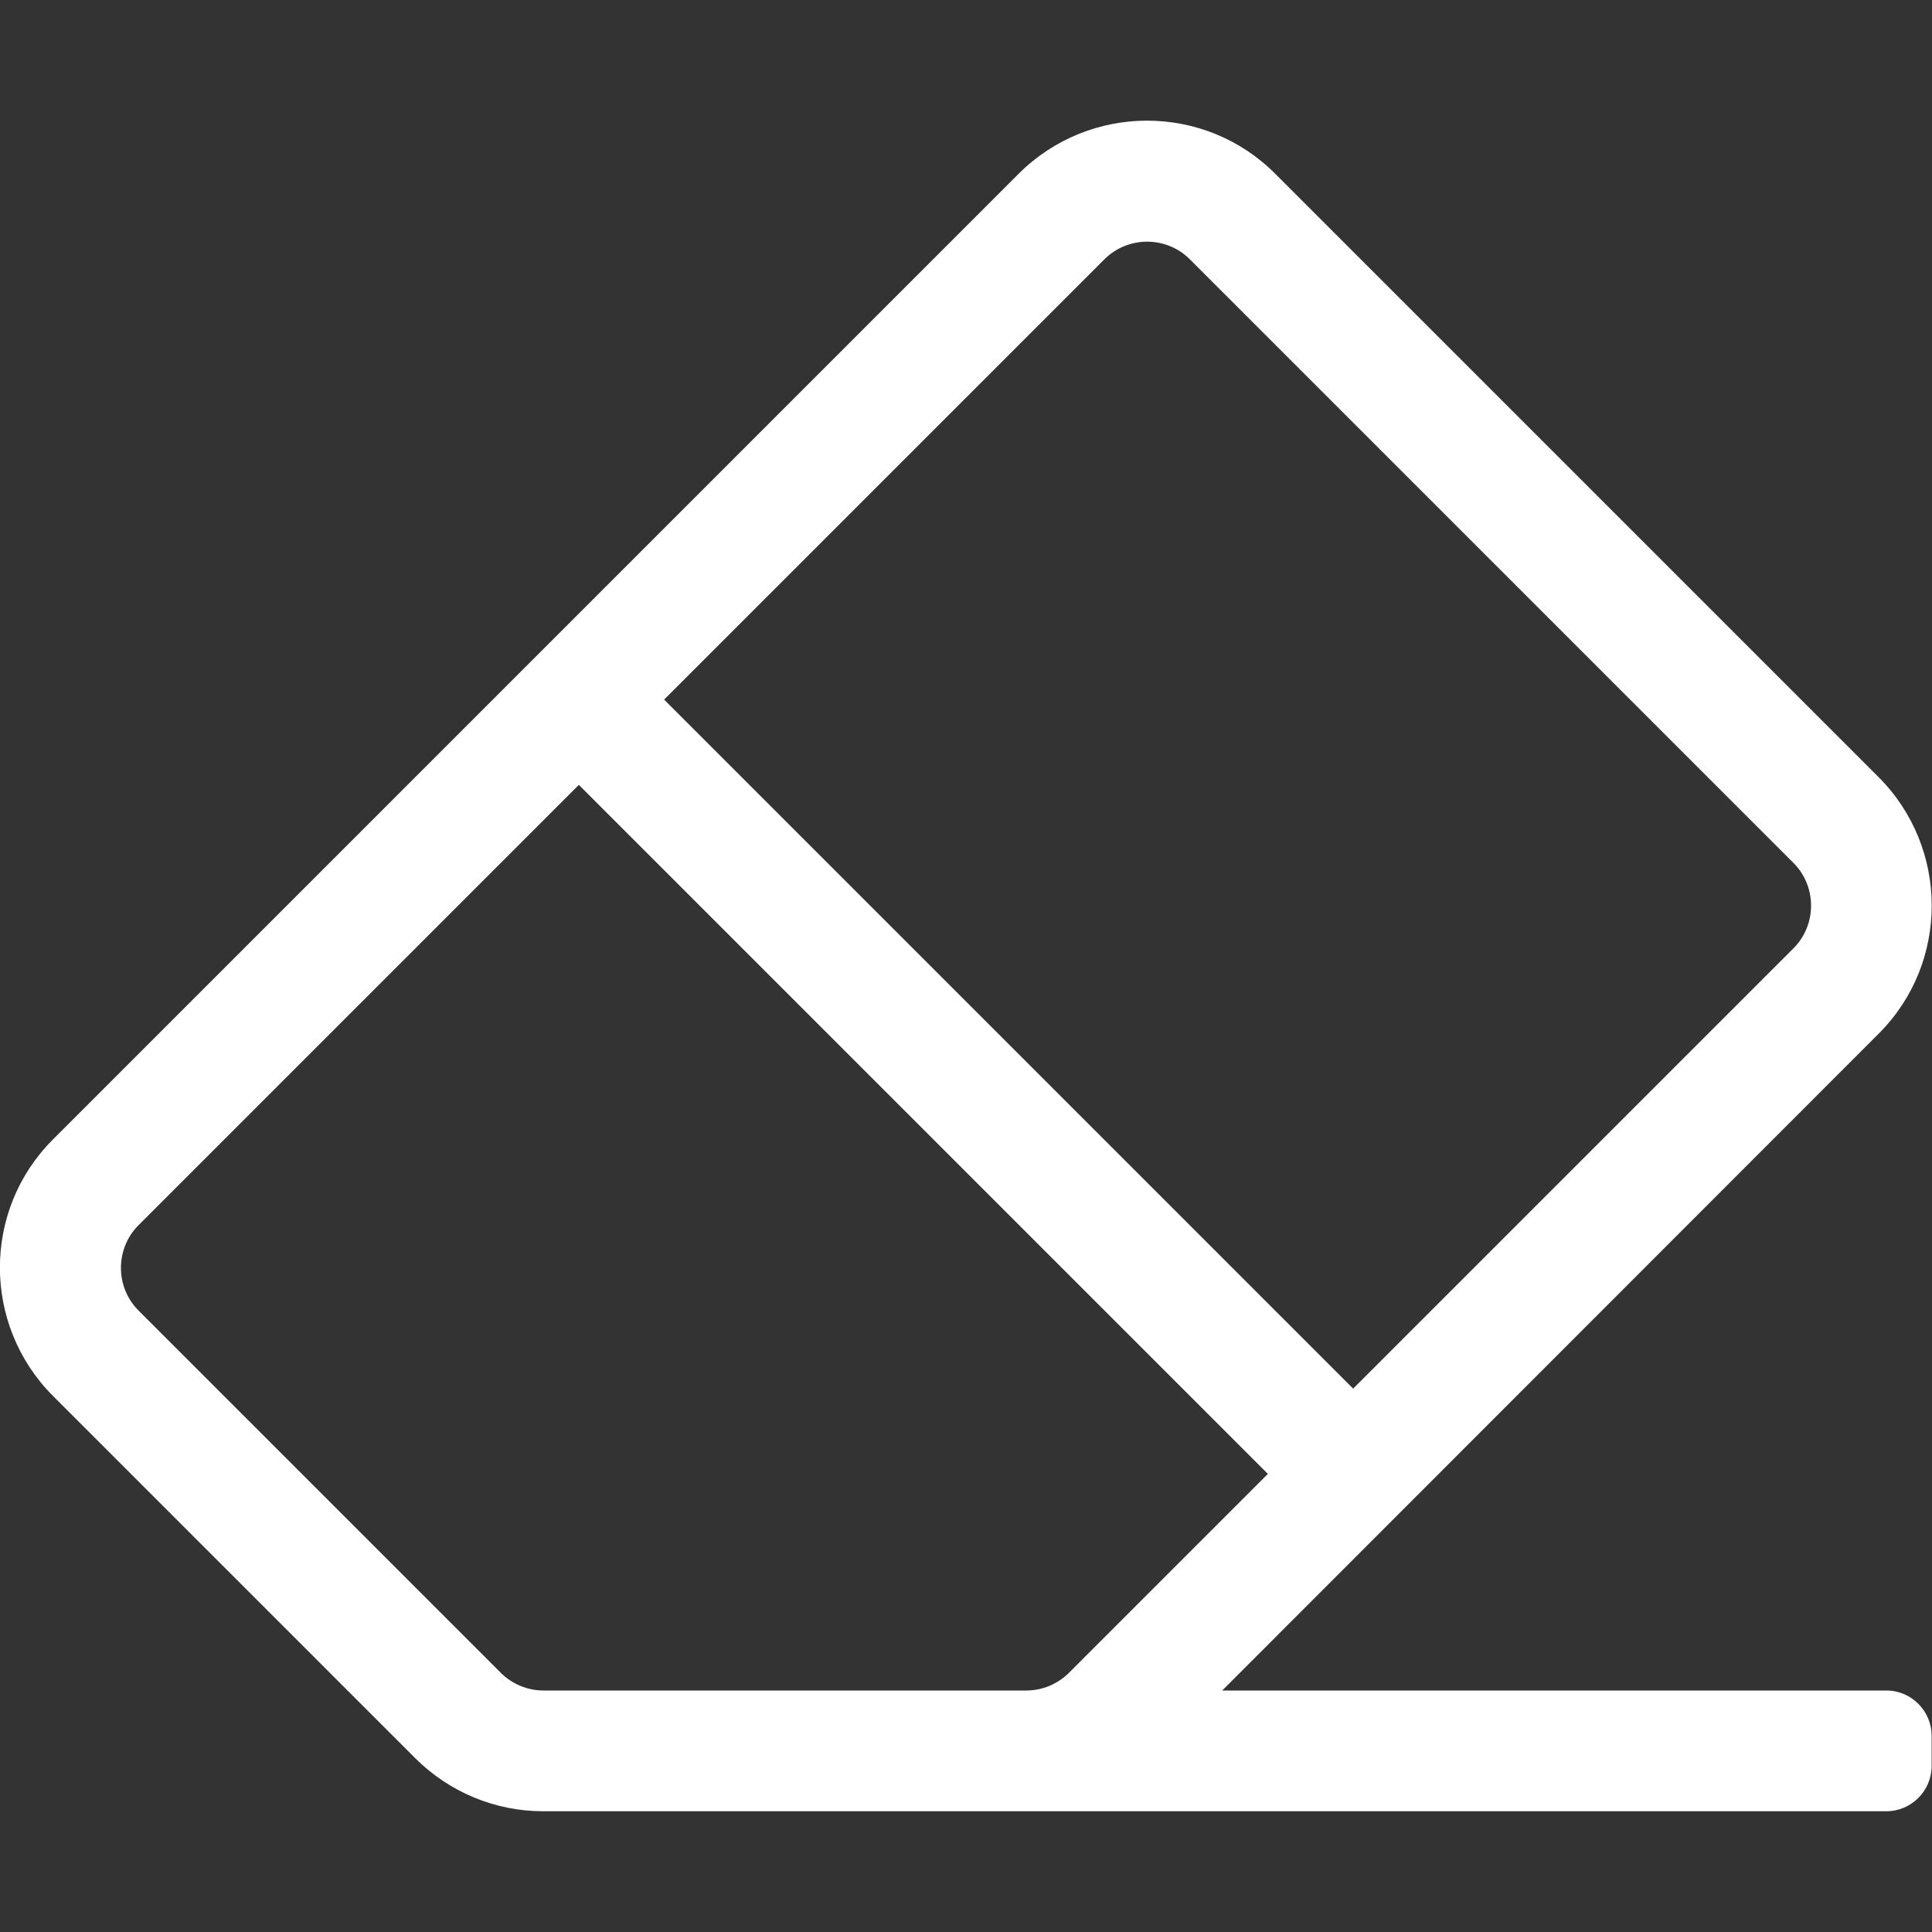 <?xml version="1.0" encoding="utf-8"?>
<!-- Generator: Adobe Illustrator 25.3.1, SVG Export Plug-In . SVG Version: 6.00 Build 0)  -->
<svg version="1.1" id="Capa_1" xmlns="http://www.w3.org/2000/svg" xmlns:xlink="http://www.w3.org/1999/xlink" x="0px" y="0px"
	 viewBox="0 0 512 512" style="enable-background:new 0 0 512 512;" xml:space="preserve">
<rect x="0" y="0" width="512" height="512" fill="#333333" stroke="none"/>
<style type="text/css">
	.st0{fill:#FFFFFF;}
</style>
<path class="st0" d="M497.9,273.9c18.7-18.7,18.7-49.1,0-67.9l-160-160c-18.7-18.7-49.1-18.7-67.9,0l-256,256
	c-18.7,18.7-18.7,49.1,0,67.9l96,96c9,9,21.2,14.1,33.9,14.1h356c6.6,0,12-5.4,12-12v-8c0-6.6-5.4-12-12-12H323.9L497.9,273.9z
	 M292.7,68.7c6.2-6.2,16.4-6.2,22.6,0l160,160c6.2,6.2,6.2,16.4,0,22.6L358.6,368L176,185.4L292.7,68.7z M144,448
	c-4.2,0-8.3-1.7-11.3-4.7l-96-96c-6.2-6.2-6.2-16.4,0-22.6L153.4,208L336,390.6l-52.7,52.7c-3,3-7.1,4.7-11.3,4.7H144z"/>
</svg>
